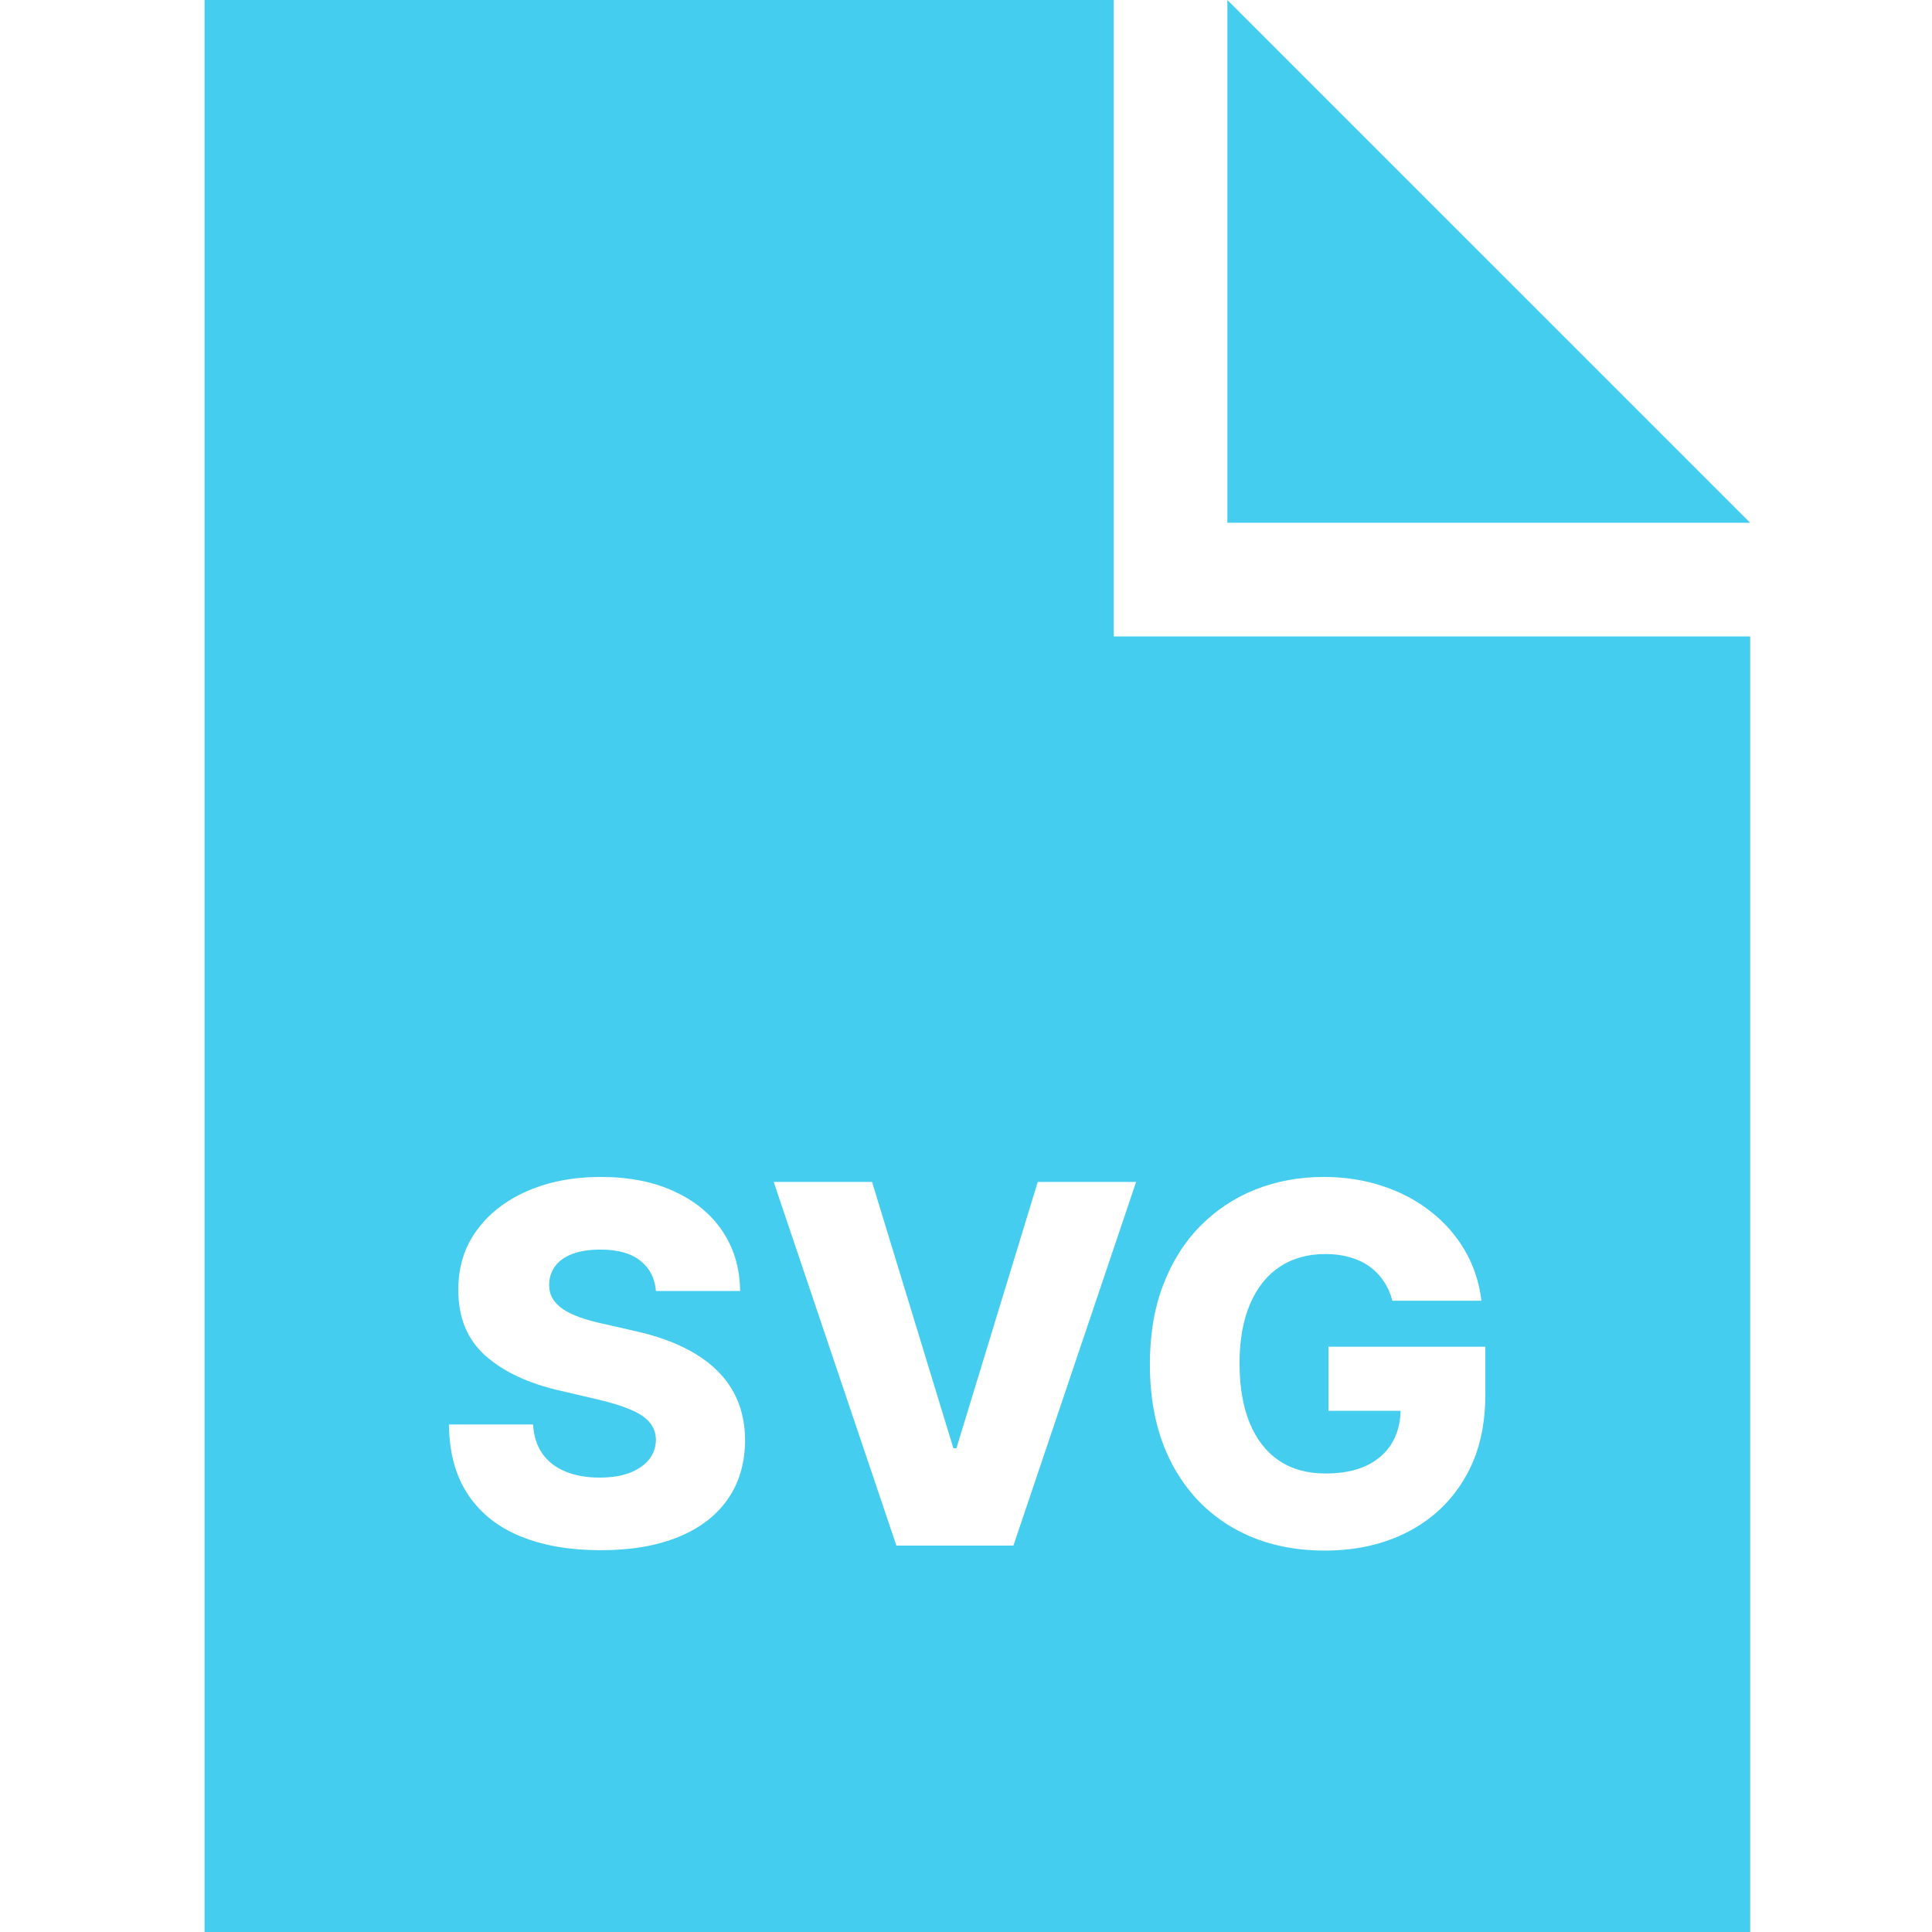 <svg width="85" height="85" viewBox="0 0 85 85" fill="none" xmlns="http://www.w3.org/2000/svg">
<path fill-rule="evenodd" clip-rule="evenodd" d="M49 0H9V85H77V28H49V0ZM54 23V0L77 23H54ZM28.164 55.461C28.576 55.779 28.807 56.224 28.859 56.797H32.562C32.552 55.802 32.294 54.927 31.789 54.172C31.284 53.417 30.573 52.831 29.656 52.414C28.745 51.992 27.669 51.781 26.43 51.781C25.216 51.781 24.135 51.99 23.188 52.406C22.24 52.823 21.497 53.404 20.961 54.148C20.424 54.893 20.159 55.76 20.164 56.75C20.159 57.964 20.555 58.927 21.352 59.641C22.148 60.349 23.24 60.862 24.625 61.18L26.297 61.57C26.88 61.706 27.359 61.854 27.734 62.016C28.115 62.172 28.396 62.359 28.578 62.578C28.76 62.792 28.854 63.05 28.859 63.352C28.854 63.675 28.753 63.961 28.555 64.211C28.357 64.461 28.073 64.656 27.703 64.797C27.338 64.938 26.896 65.008 26.375 65.008C25.807 65.008 25.307 64.919 24.875 64.742C24.448 64.565 24.112 64.305 23.867 63.961C23.622 63.617 23.484 63.188 23.453 62.672H19.75C19.766 63.922 20.049 64.956 20.602 65.773C21.154 66.591 21.927 67.201 22.922 67.602C23.917 68.003 25.083 68.203 26.422 68.203C27.755 68.203 28.893 68.01 29.836 67.625C30.784 67.24 31.51 66.685 32.016 65.961C32.521 65.237 32.776 64.37 32.781 63.359C32.776 62.719 32.667 62.141 32.453 61.625C32.24 61.109 31.924 60.654 31.508 60.258C31.096 59.862 30.586 59.521 29.977 59.234C29.372 58.948 28.674 58.719 27.883 58.547L26.508 58.234C26.143 58.156 25.815 58.065 25.523 57.961C25.232 57.857 24.982 57.737 24.773 57.602C24.57 57.461 24.414 57.3 24.305 57.117C24.201 56.935 24.154 56.724 24.164 56.484C24.169 56.193 24.255 55.935 24.422 55.711C24.588 55.482 24.838 55.302 25.172 55.172C25.505 55.042 25.922 54.977 26.422 54.977C27.177 54.977 27.758 55.138 28.164 55.461ZM41.945 63.719L38.367 52H34.039L39.438 68H44.586L49.984 52H45.656L42.078 63.719H41.945ZM60.871 56.359C61.043 56.609 61.173 56.898 61.262 57.227H65.176C65.082 56.43 64.842 55.698 64.457 55.031C64.072 54.365 63.569 53.789 62.949 53.305C62.335 52.82 61.626 52.445 60.824 52.18C60.027 51.914 59.165 51.781 58.238 51.781C57.171 51.781 56.173 51.964 55.246 52.328C54.324 52.693 53.512 53.229 52.809 53.938C52.111 54.646 51.566 55.51 51.176 56.531C50.785 57.547 50.59 58.711 50.59 60.023C50.59 61.711 50.913 63.169 51.559 64.398C52.204 65.622 53.105 66.565 54.262 67.227C55.418 67.888 56.759 68.219 58.285 68.219C59.66 68.219 60.876 67.945 61.934 67.398C62.996 66.852 63.829 66.068 64.434 65.047C65.043 64.026 65.348 62.8 65.348 61.367V59.25H58.449V62.07H61.62C61.608 62.612 61.481 63.086 61.238 63.492C60.983 63.919 60.608 64.25 60.113 64.484C59.624 64.713 59.025 64.828 58.316 64.828C57.514 64.828 56.832 64.638 56.27 64.258C55.707 63.878 55.277 63.325 54.98 62.602C54.684 61.878 54.535 61.003 54.535 59.977C54.535 58.956 54.689 58.089 54.996 57.375C55.303 56.656 55.738 56.109 56.301 55.734C56.868 55.359 57.54 55.172 58.316 55.172C58.702 55.172 59.056 55.219 59.379 55.312C59.702 55.401 59.988 55.534 60.238 55.711C60.488 55.888 60.699 56.104 60.871 56.359Z" fill="#44CDEF"/>
</svg>
